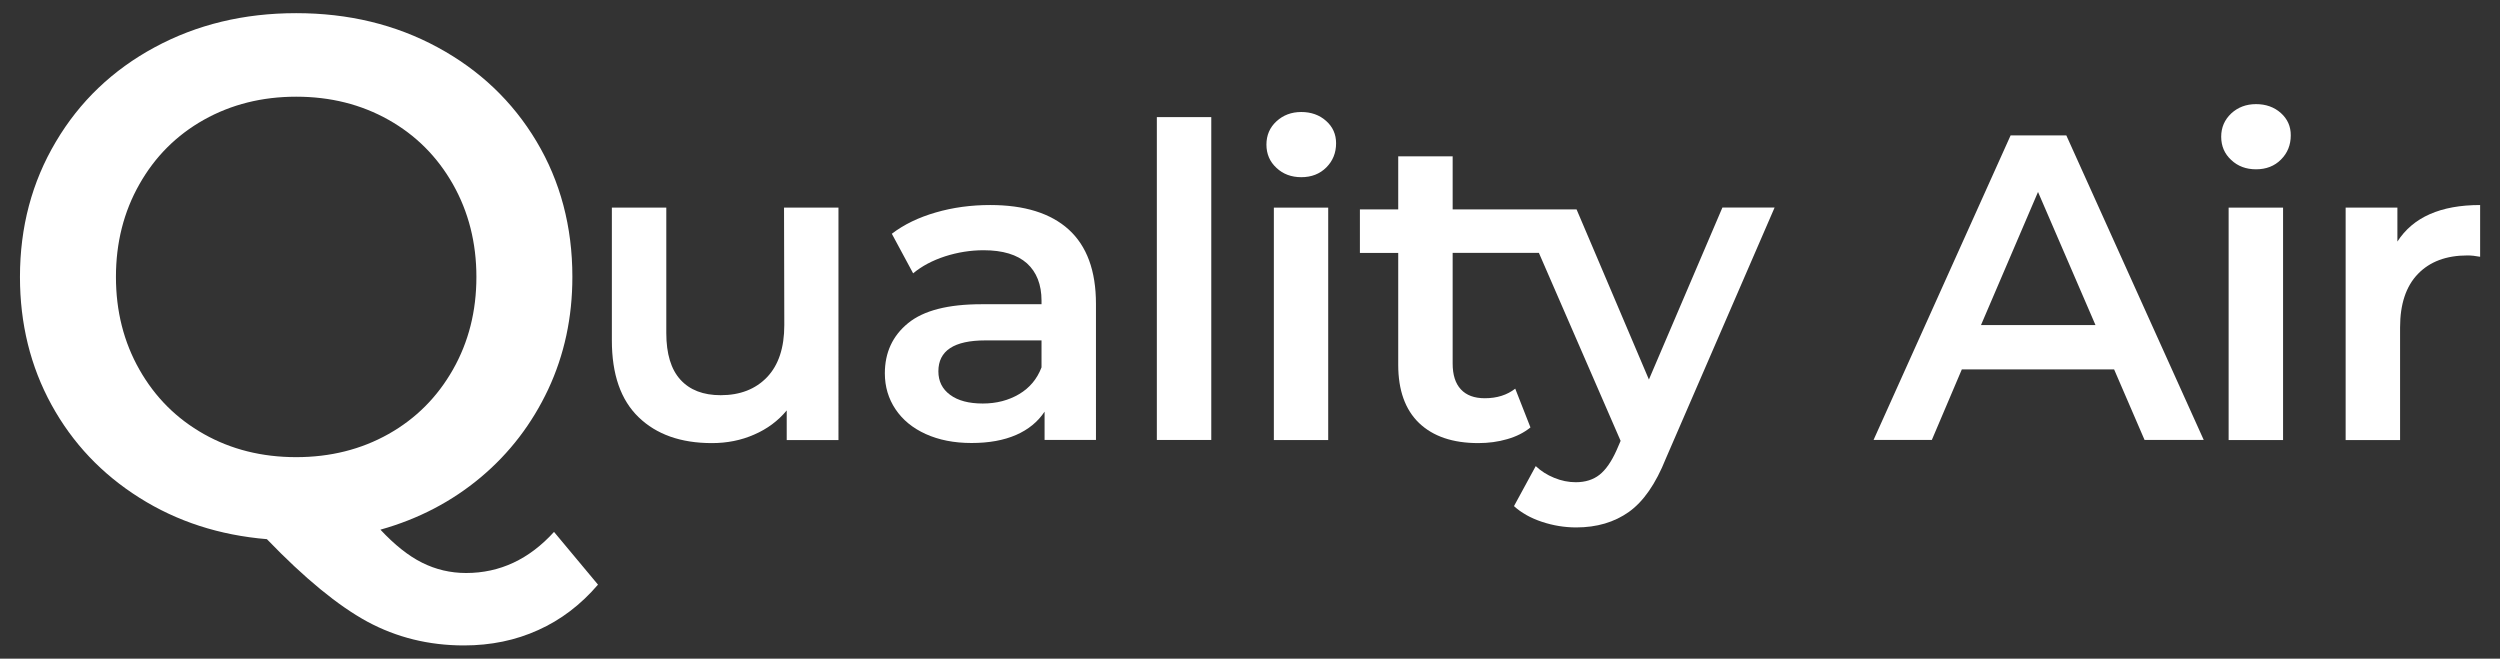 <svg xmlns="http://www.w3.org/2000/svg" xmlns:xlink="http://www.w3.org/1999/xlink" id="Layer_1" x="0px" y="0px" viewBox="0 0 2792.3 735.7" style="enable-background:new 0 0 2792.3 735.7;" xml:space="preserve"><rect x="0" y="0" width="2792.3" height="735.7" fill="#333333" stroke="none"/><style type="text/css">	.st0{fill:#FFFFFF;}</style><g>	<path class="st0" d="M618.8,594.1C591,624.7,558.3,640,520.6,640c-17.5,0-33.9-3.9-49.1-11.5c-15.3-7.6-30.8-20-46.6-36.9  c42.5-11.9,79.9-31.5,112.1-58.5s57.2-59.8,75.3-98.2c18-38.5,27-80.3,27-125.6c0-56.2-13.4-106.7-40.1-151.4  S535.6,78.2,488.7,52.8s-99.5-38.1-157.9-38.1s-111,12.7-158,38.1C125.9,78.1,89,113.3,62.4,158.3c-26.8,45.1-40.1,95.4-40.1,151  c0,52.4,11.7,99.9,35.2,142.8c23.5,42.8,56.2,77.4,98.3,103.9c42,26.5,89.4,41.8,142.3,46.2c42,43.6,79.4,74.3,112.1,92.1  c32.8,17.7,68.7,26.6,108,26.6c30,0,57.7-5.7,83-17.2c25.4-11.4,47.6-28.4,66.7-50.7L618.8,594.1z M330.8,510.6  c-38.2,0-72.6-8.6-103.1-25.8s-54.5-41.1-72-72c-17.5-30.8-26.2-65.3-26.2-103.5s8.7-72.7,26.2-103.5c17.4-30.8,41.4-54.8,72-72  c30.5-17.1,64.9-25.8,103.1-25.8s72.5,8.6,103.1,25.8s54.5,41.2,72,72c17.4,30.8,26.2,65.3,26.2,103.5s-8.7,72.7-26.2,103.5  s-41.4,54.8-72,72C403.3,502,368.9,510.6,330.8,510.6z"></path>	<path class="st0" d="M876,363.1c0,25.3-6.4,44.6-19.2,58.1c-12.8,13.4-30.1,20.2-51.8,20.2c-19.5,0-34.4-5.7-45-17.3  c-10.5-11.5-15.8-28.9-15.8-52.2v-140h-60.8v148.3c0,37.9,9.9,66.5,29.9,85.8s47.2,28.9,81.9,28.9c16.8,0,32.6-3.1,47.1-9.5  c14.6-6.3,26.7-15.3,36.4-27v33.1h57.8V231.9h-60.8L876,363.1L876,363.1z"></path>	<path class="st0" d="M1193.7,256.4c-20.2-18.3-49.5-27.4-87.7-27.4c-21.3,0-41.6,2.7-60.8,8.3c-19.1,5.5-35.5,13.4-49.1,23.8  l23.8,44.2c9.7-8.1,21.6-14.4,35.7-19c14.1-4.5,28.4-6.8,43-6.8c21.4,0,37.5,4.9,48.4,14.6c10.8,9.8,16.3,23.7,16.3,41.8v3.9h-67.1  c-37.3,0-64.6,7-81.9,21.1s-26,32.8-26,56.1c0,14.9,4,28.3,11.9,40.1c8,11.9,19.2,21.1,33.8,27.7c14.6,6.6,31.6,10,51.1,10  s36-3,49.8-9c13.7-6,24.3-14.7,31.8-26v31.6h57.4V339.3C1224.1,302.4,1213.9,274.8,1193.7,256.4z M1163.3,410.3  c-4.9,12.9-13.2,22.9-25,29.9s-25.4,10.5-40.6,10.5c-15.6,0-27.7-3.2-36.5-9.7s-13.1-15.2-13.1-26.3c0-23,17.5-34.5,52.5-34.5h62.7  V410.3L1163.3,410.3z"></path>	<rect x="1292.1" y="130.8" class="st0" width="60.8" height="360.6"></rect>	<path class="st0" d="M1481.1,135c-7.4-6.6-16.7-9.9-27.7-9.9s-20.2,3.5-27.7,10.4s-11.2,15.6-11.2,26s3.7,19.1,11.2,26  c7.4,7,16.7,10.4,27.7,10.4c11.4,0,20.7-3.6,28-10.9c7.3-7.3,10.9-16.3,10.9-27C1492.3,150,1488.6,141.6,1481.1,135z"></path>	<rect x="1422.8" y="231.9" class="st0" width="60.7" height="259.6"></rect>	<path class="st0" d="M1841.7,423.9l-60.1-141.4l-20.7-48.6h-63.2h-75.2v-59.3h-60.8v59.3h-42.8v48.6h42.8v124.9  c0,28.5,7.8,50.2,23.3,65.1c15.6,14.9,37.6,22.4,66.1,22.4c11.3,0,22.1-1.4,32.3-4.4c10.2-2.9,18.9-7.3,26-13.1l-17-43.3  c-9.1,7.1-20.4,10.7-34,10.7c-11.7,0-20.6-3.3-26.7-9.9c-6.2-6.6-9.2-16.3-9.2-28.9V282.4h96.3l91.3,210l-4.4,10.2  c-5.8,13-12.2,22.2-19.2,27.7s-15.8,8.3-26.5,8.3c-8.1,0-16.1-1.6-24.1-4.9c-7.9-3.2-14.8-7.6-20.6-13.1l-24.3,44.7  c8.1,7.4,18.5,13.3,31.1,17.5s25.4,6.3,38.4,6.3c23,0,42.6-5.8,58.8-17.3c16.2-11.5,30-31.3,41.3-59.6l121.5-280.4h-58.3  L1841.7,423.9z"></path>	<path class="st0" d="M2307.9,151.2h-62.2l-153.1,340.2h65.1l33.5-78.8h170.1l34,78.8h66.1L2307.9,151.2z M2212.6,363.1l63.7-148.7  l64.2,148.7H2212.6z"></path>	<path class="st0" d="M2547.5,126.2c-7.4-6.6-16.7-9.9-27.7-9.9s-20.2,3.5-27.7,10.4c-7.4,7-11.2,15.6-11.2,26s3.7,19.1,11.2,26  c7.4,7,16.7,10.4,27.7,10.4c11.3,0,20.7-3.6,27.9-10.9c7.3-7.3,10.9-16.3,10.9-27C2558.7,141.2,2554.9,132.8,2547.5,126.2z"></path>	<rect x="2489.2" y="231.9" class="st0" width="60.8" height="259.6"></rect>	<path class="st0" d="M2677.7,269.8v-37.9h-57.8v259.6h60.8V365.6c0-25.9,6.6-45.8,19.9-59.6c13.3-13.8,31.7-20.7,55.4-20.7  c4.2,0,8.9,0.5,14.1,1.5V229C2726,229,2695.2,242.6,2677.7,269.8z"></path></g></svg>